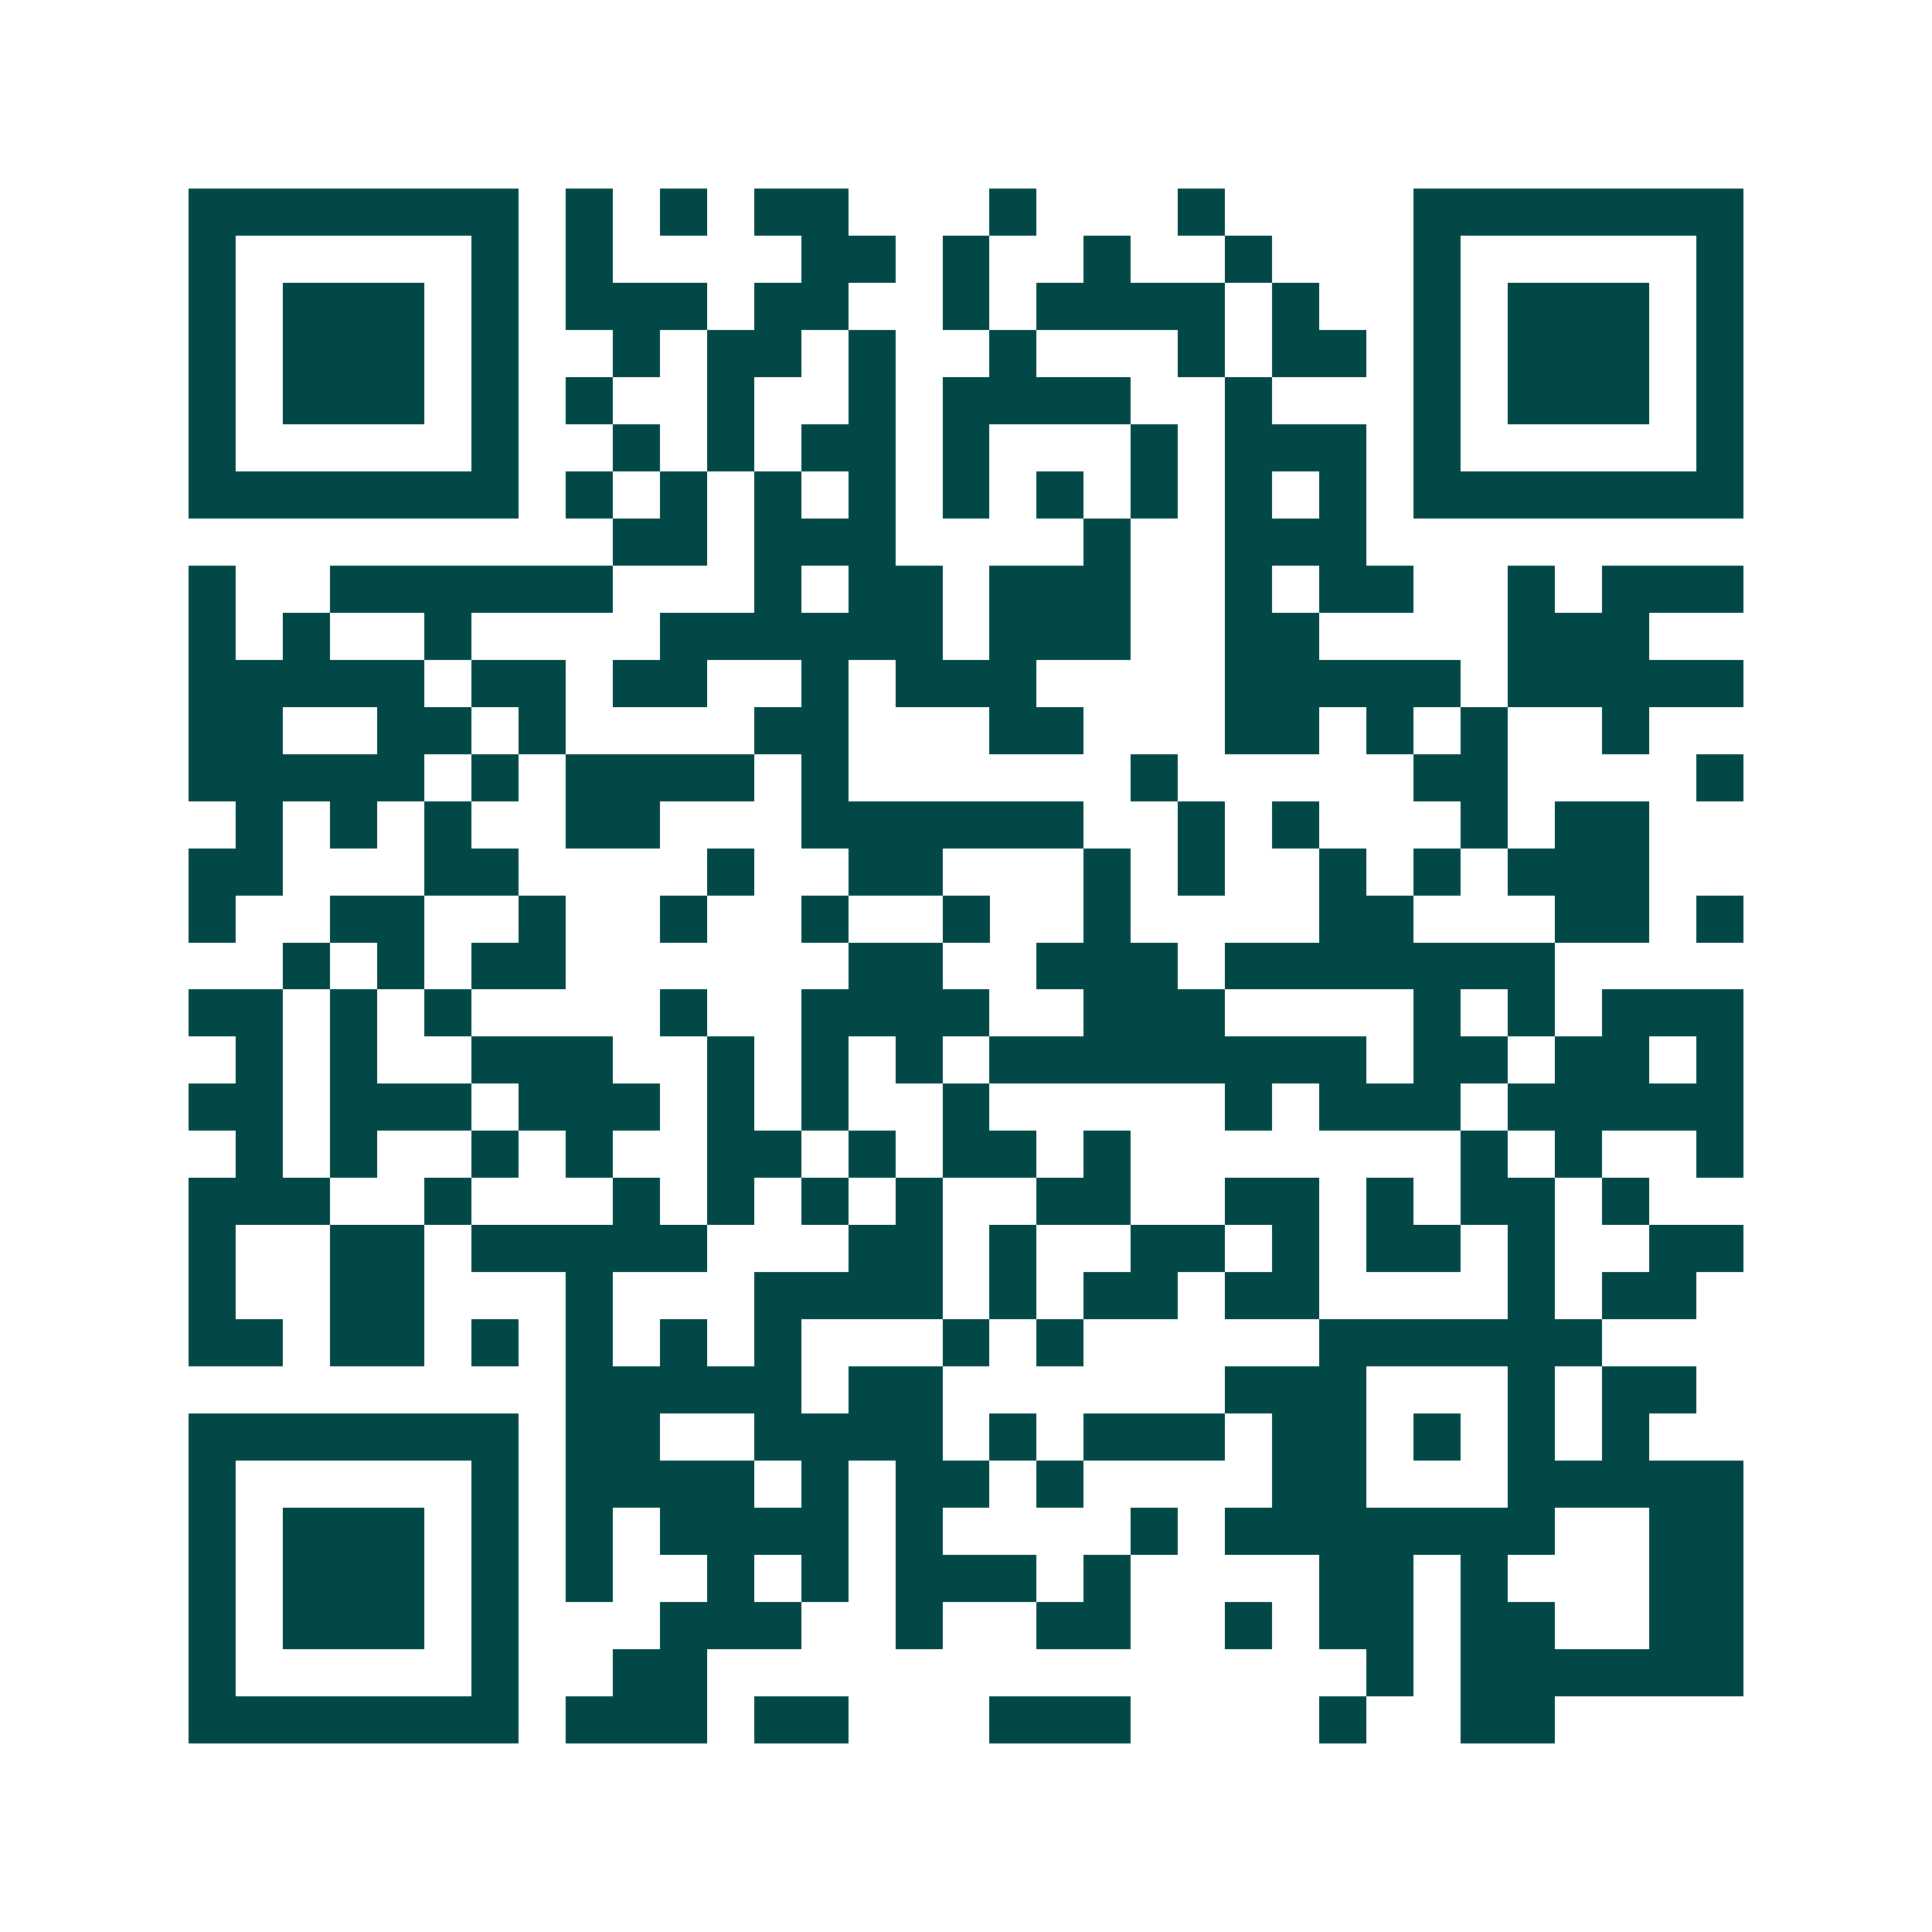 <svg xmlns="http://www.w3.org/2000/svg" width="200" height="200" viewBox="0 0 41 41" shape-rendering="crispEdges"><path fill="#ffffff" d="M0 0h41v41H0z"/><path stroke="#014847" d="M4 4.5h7m1 0h1m1 0h1m1 0h2m3 0h1m3 0h1m4 0h7M4 5.5h1m5 0h1m1 0h1m4 0h2m1 0h1m2 0h1m2 0h1m3 0h1m5 0h1M4 6.5h1m1 0h3m1 0h1m1 0h3m1 0h2m2 0h1m1 0h4m1 0h1m2 0h1m1 0h3m1 0h1M4 7.5h1m1 0h3m1 0h1m2 0h1m1 0h2m1 0h1m2 0h1m3 0h1m1 0h2m1 0h1m1 0h3m1 0h1M4 8.5h1m1 0h3m1 0h1m1 0h1m2 0h1m2 0h1m1 0h4m2 0h1m3 0h1m1 0h3m1 0h1M4 9.5h1m5 0h1m2 0h1m1 0h1m1 0h2m1 0h1m3 0h1m1 0h3m1 0h1m5 0h1M4 10.5h7m1 0h1m1 0h1m1 0h1m1 0h1m1 0h1m1 0h1m1 0h1m1 0h1m1 0h1m1 0h7M13 11.5h2m1 0h3m4 0h1m2 0h3M4 12.5h1m2 0h6m3 0h1m1 0h2m1 0h3m2 0h1m1 0h2m2 0h1m1 0h3M4 13.5h1m1 0h1m2 0h1m4 0h6m1 0h3m2 0h2m4 0h3M4 14.5h5m1 0h2m1 0h2m2 0h1m1 0h3m4 0h5m1 0h5M4 15.5h2m2 0h2m1 0h1m4 0h2m3 0h2m3 0h2m1 0h1m1 0h1m2 0h1M4 16.5h5m1 0h1m1 0h4m1 0h1m6 0h1m5 0h2m4 0h1M5 17.5h1m1 0h1m1 0h1m2 0h2m3 0h6m2 0h1m1 0h1m3 0h1m1 0h2M4 18.5h2m3 0h2m4 0h1m2 0h2m3 0h1m1 0h1m2 0h1m1 0h1m1 0h3M4 19.5h1m2 0h2m2 0h1m2 0h1m2 0h1m2 0h1m2 0h1m4 0h2m3 0h2m1 0h1M6 20.5h1m1 0h1m1 0h2m6 0h2m2 0h3m1 0h7M4 21.5h2m1 0h1m1 0h1m4 0h1m2 0h4m2 0h3m4 0h1m1 0h1m1 0h3M5 22.5h1m1 0h1m2 0h3m2 0h1m1 0h1m1 0h1m1 0h8m1 0h2m1 0h2m1 0h1M4 23.5h2m1 0h3m1 0h3m1 0h1m1 0h1m2 0h1m5 0h1m1 0h3m1 0h5M5 24.5h1m1 0h1m2 0h1m1 0h1m2 0h2m1 0h1m1 0h2m1 0h1m7 0h1m1 0h1m2 0h1M4 25.5h3m2 0h1m3 0h1m1 0h1m1 0h1m1 0h1m2 0h2m2 0h2m1 0h1m1 0h2m1 0h1M4 26.5h1m2 0h2m1 0h5m3 0h2m1 0h1m2 0h2m1 0h1m1 0h2m1 0h1m2 0h2M4 27.5h1m2 0h2m3 0h1m3 0h4m1 0h1m1 0h2m1 0h2m4 0h1m1 0h2M4 28.5h2m1 0h2m1 0h1m1 0h1m1 0h1m1 0h1m3 0h1m1 0h1m5 0h6M12 29.5h5m1 0h2m6 0h3m3 0h1m1 0h2M4 30.5h7m1 0h2m2 0h4m1 0h1m1 0h3m1 0h2m1 0h1m1 0h1m1 0h1M4 31.5h1m5 0h1m1 0h4m1 0h1m1 0h2m1 0h1m4 0h2m3 0h5M4 32.5h1m1 0h3m1 0h1m1 0h1m1 0h4m1 0h1m4 0h1m1 0h7m2 0h2M4 33.5h1m1 0h3m1 0h1m1 0h1m2 0h1m1 0h1m1 0h3m1 0h1m4 0h2m1 0h1m3 0h2M4 34.5h1m1 0h3m1 0h1m3 0h3m2 0h1m2 0h2m2 0h1m1 0h2m1 0h2m2 0h2M4 35.5h1m5 0h1m2 0h2m14 0h1m1 0h6M4 36.5h7m1 0h3m1 0h2m3 0h3m4 0h1m2 0h2"/></svg>
